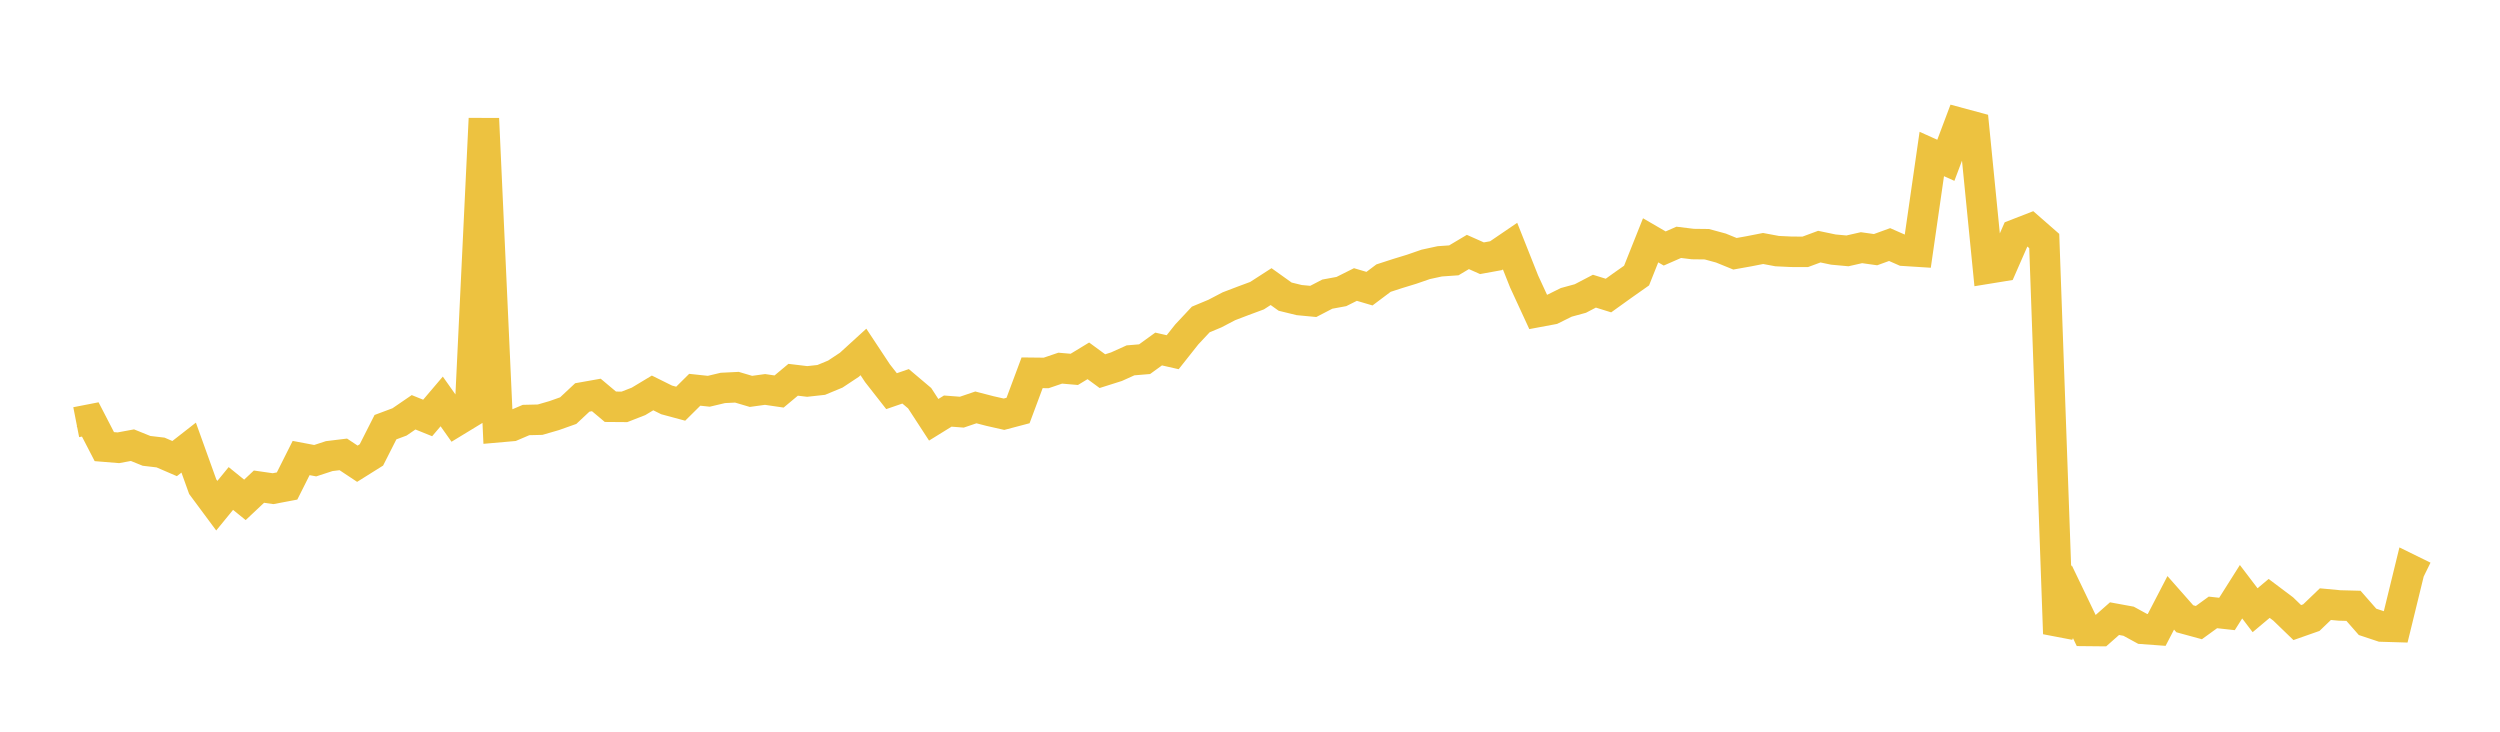 <svg width="164" height="48" xmlns="http://www.w3.org/2000/svg" xmlns:xlink="http://www.w3.org/1999/xlink"><path fill="none" stroke="rgb(237,194,64)" stroke-width="2" d="M5,27.695L5.922,27.515L6.844,29.299L7.766,29.374L8.689,29.203L9.611,29.576L10.533,29.685L11.455,30.083L12.377,29.363L13.299,31.929L14.222,33.173L15.144,32.045L16.066,32.791L16.988,31.924L17.91,32.057L18.832,31.882L19.754,30.046L20.677,30.221L21.599,29.92L22.521,29.808L23.443,30.42L24.365,29.842L25.287,28.022L26.21,27.677L27.132,27.046L28.054,27.419L28.976,26.334L29.898,27.639L30.82,27.078L31.743,7.781L32.665,28.028L33.587,27.947L34.509,27.553L35.431,27.531L36.353,27.264L37.275,26.937L38.198,26.073L39.12,25.909L40.042,26.683L40.964,26.69L41.886,26.331L42.808,25.776L43.731,26.234L44.653,26.483L45.575,25.569L46.497,25.667L47.419,25.448L48.341,25.402L49.263,25.675L50.186,25.548L51.108,25.683L52.03,24.913L52.952,25.023L53.874,24.922L54.796,24.54L55.719,23.929L56.641,23.088L57.563,24.483L58.485,25.66L59.407,25.342L60.329,26.121L61.251,27.538L62.174,26.967L63.096,27.038L64.018,26.725L64.94,26.964L65.862,27.173L66.784,26.93L67.707,24.455L68.629,24.465L69.551,24.151L70.473,24.231L71.395,23.671L72.317,24.347L73.24,24.055L74.162,23.639L75.084,23.563L76.006,22.895L76.928,23.105L77.85,21.941L78.772,20.956L79.695,20.572L80.617,20.09L81.539,19.738L82.461,19.396L83.383,18.801L84.305,19.46L85.228,19.686L86.15,19.773L87.072,19.295L87.994,19.125L88.916,18.664L89.838,18.936L90.76,18.244L91.683,17.944L92.605,17.662L93.527,17.343L94.449,17.143L95.371,17.079L96.293,16.53L97.216,16.94L98.138,16.773L99.06,16.145L99.982,18.466L100.904,20.463L101.826,20.291L102.749,19.834L103.671,19.582L104.593,19.101L105.515,19.388L106.437,18.726L107.359,18.077L108.281,15.765L109.204,16.301L110.126,15.897L111.048,16.01L111.97,16.021L112.892,16.272L113.814,16.647L114.737,16.482L115.659,16.301L116.581,16.473L117.503,16.517L118.425,16.521L119.347,16.179L120.269,16.372L121.192,16.457L122.114,16.248L123.036,16.378L123.958,16.043L124.88,16.449L125.802,16.508L126.725,10.102L127.647,10.516L128.569,8.066L129.491,8.315L130.413,17.618L131.335,17.468L132.257,15.364L133.18,15.005L134.102,15.811L135.024,41.57L135.946,39.471L136.868,41.389L137.79,41.398L138.713,40.583L139.635,40.752L140.557,41.255L141.479,41.322L142.401,39.546L143.323,40.591L144.246,40.843L145.168,40.174L146.09,40.276L147.012,38.817L147.934,40.03L148.856,39.256L149.778,39.949L150.701,40.841L151.623,40.517L152.545,39.632L153.467,39.718L154.389,39.742L155.311,40.794L156.234,41.101L157.156,41.128L158.078,37.356L159,37.809"></path></svg>